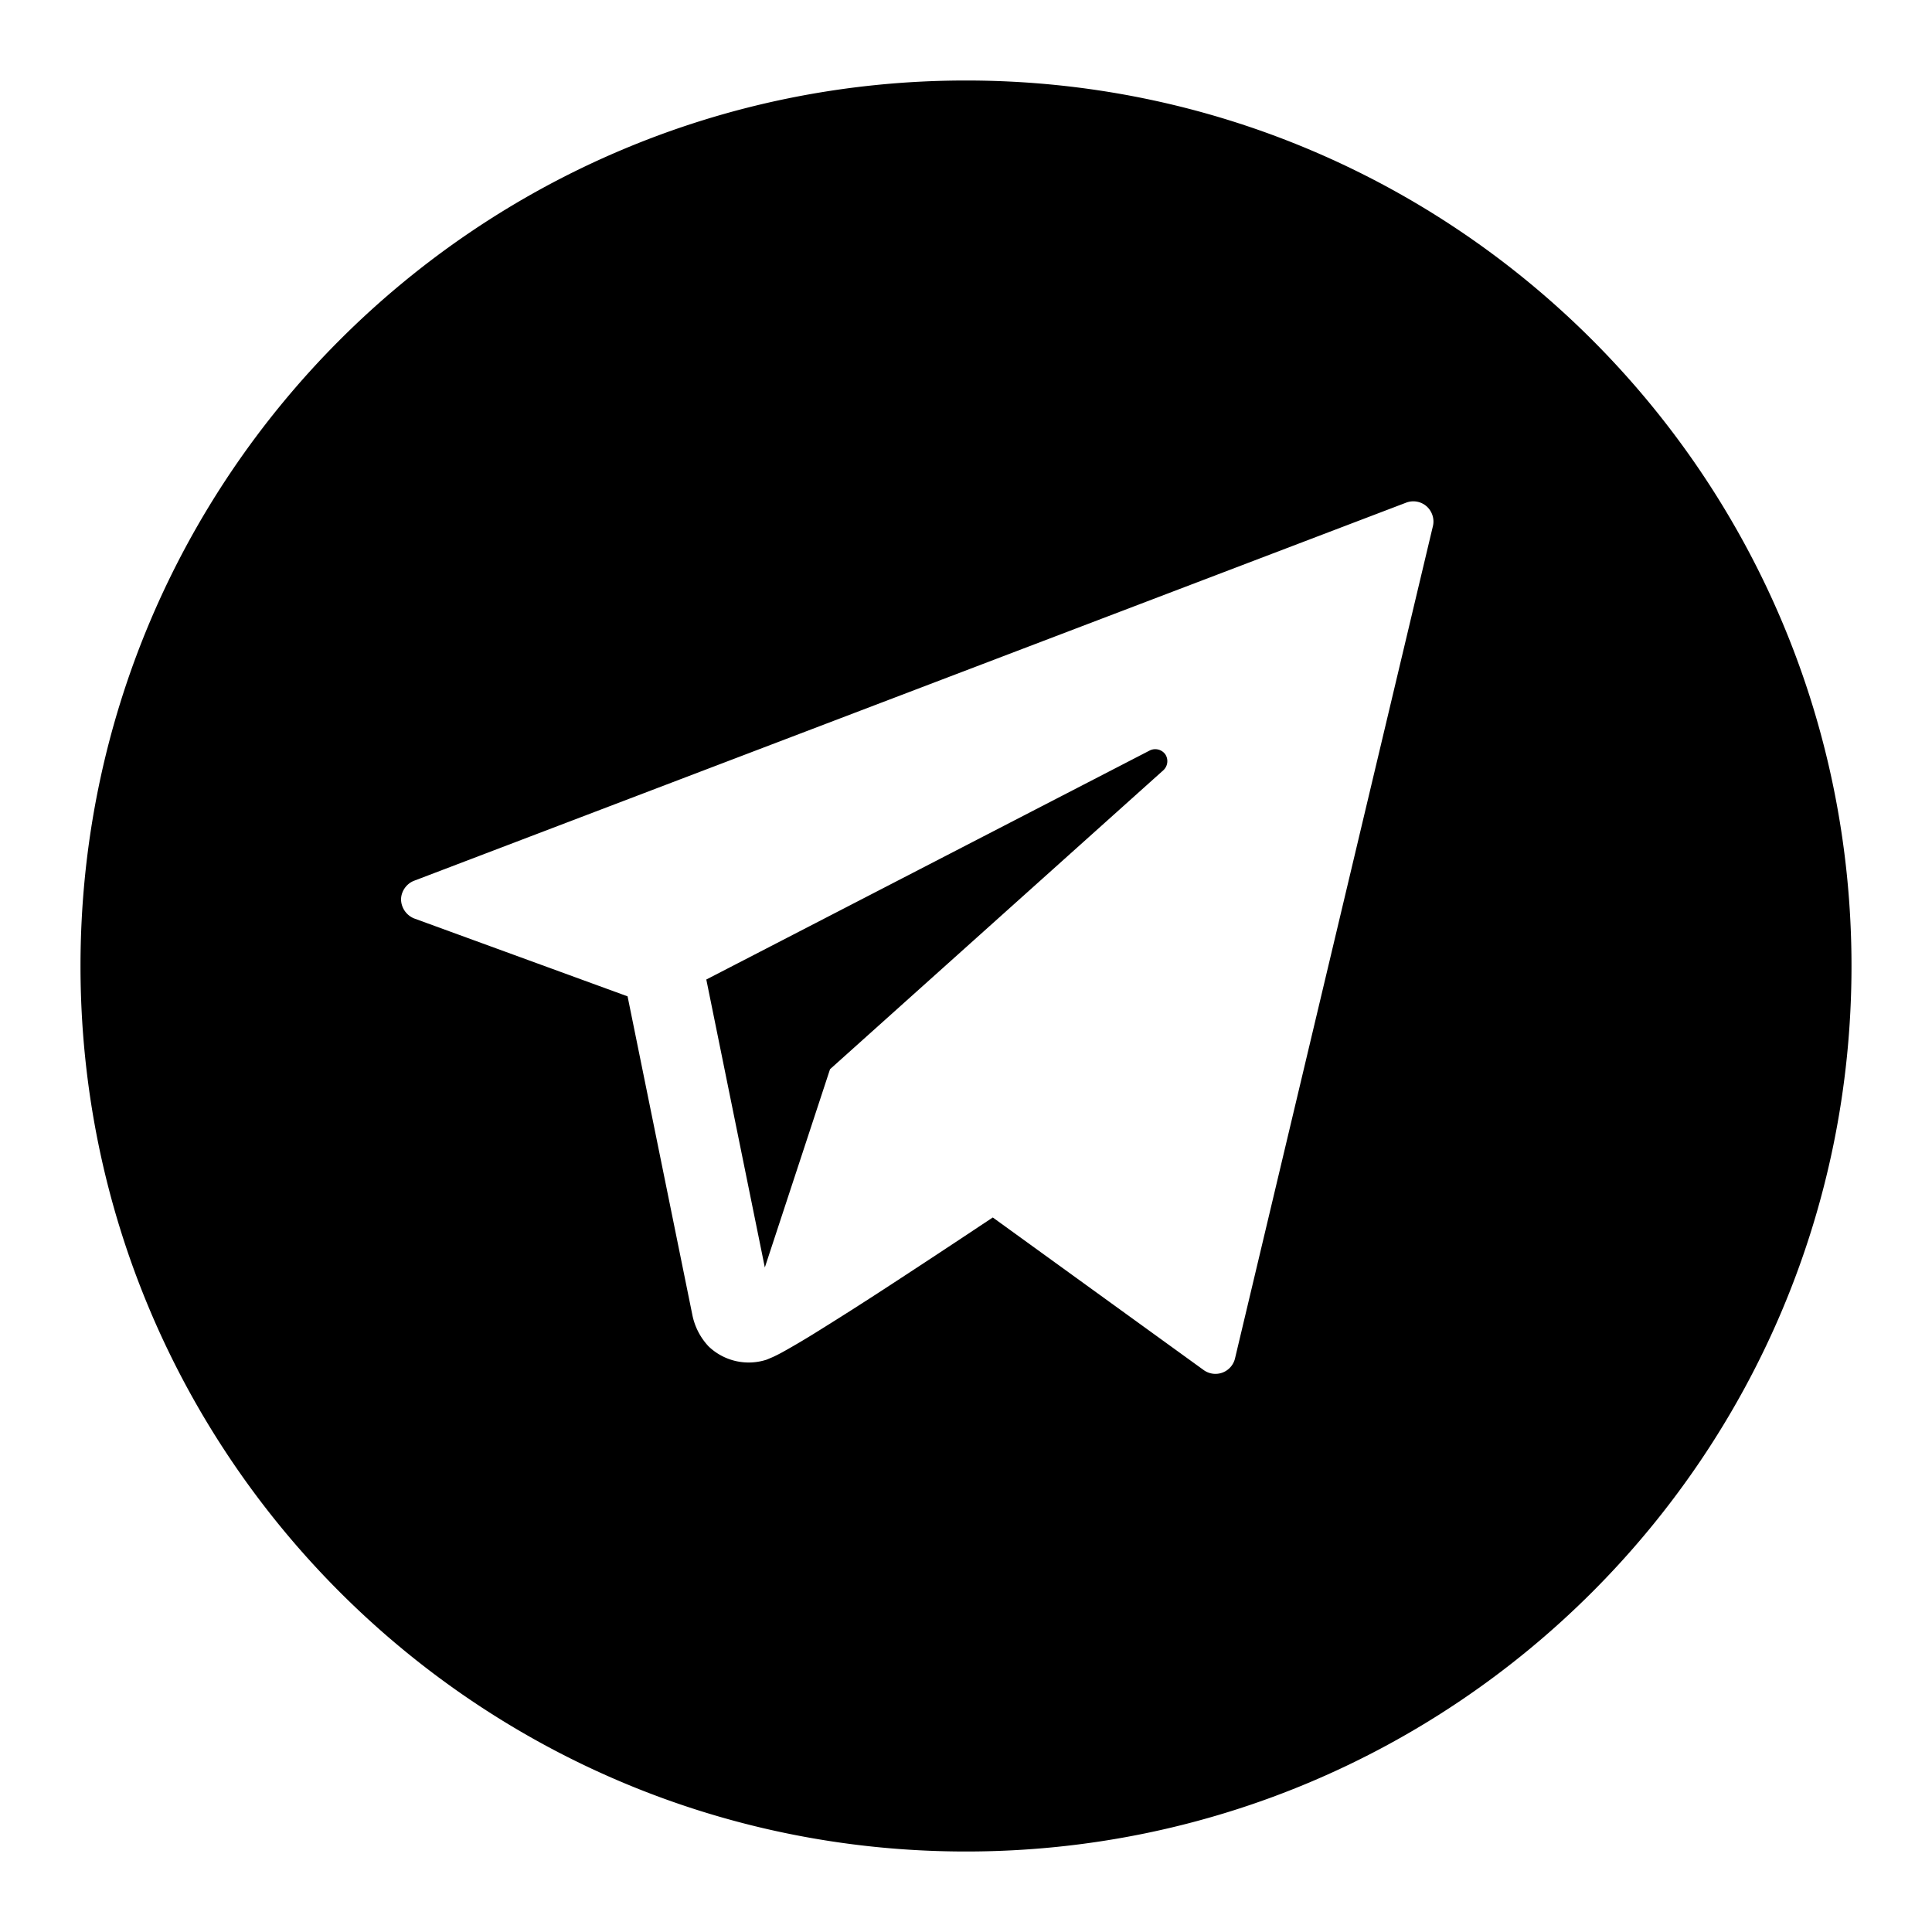 <svg xmlns="http://www.w3.org/2000/svg" width="1em" height="1em" viewBox="0 0 24 24"><path fill="currentColor" fill-rule="evenodd" d="M12 23c6.075 0 11-4.925 11-11S18.075 1 12 1S1 5.925 1 12s4.925 11 11 11M4.982 11.175c0-.102.067-.198.162-.234l12.324-4.697a.25.25 0 0 1 .254.046c.068.06.1.157.078.246l-2.458 10.338a.25.25 0 0 1-.156.177a.25.25 0 0 1-.234-.032l-2.619-1.895l-.1.066a157 157 0 0 1-1.196.788a46 46 0 0 1-.943.6a10 10 0 0 1-.352.207a2 2 0 0 1-.14.072l-.078.033a.72.72 0 0 1-.722-.165a.8.8 0 0 1-.202-.394l-.001-.005l-.803-3.949l-2.652-.968a.26.26 0 0 1-.162-.234m3.792.993l.727 3.577l.81-2.463l4.142-3.715a.154.154 0 0 0 .023-.196a.154.154 0 0 0-.19-.05z" clip-rule="evenodd"/></svg>